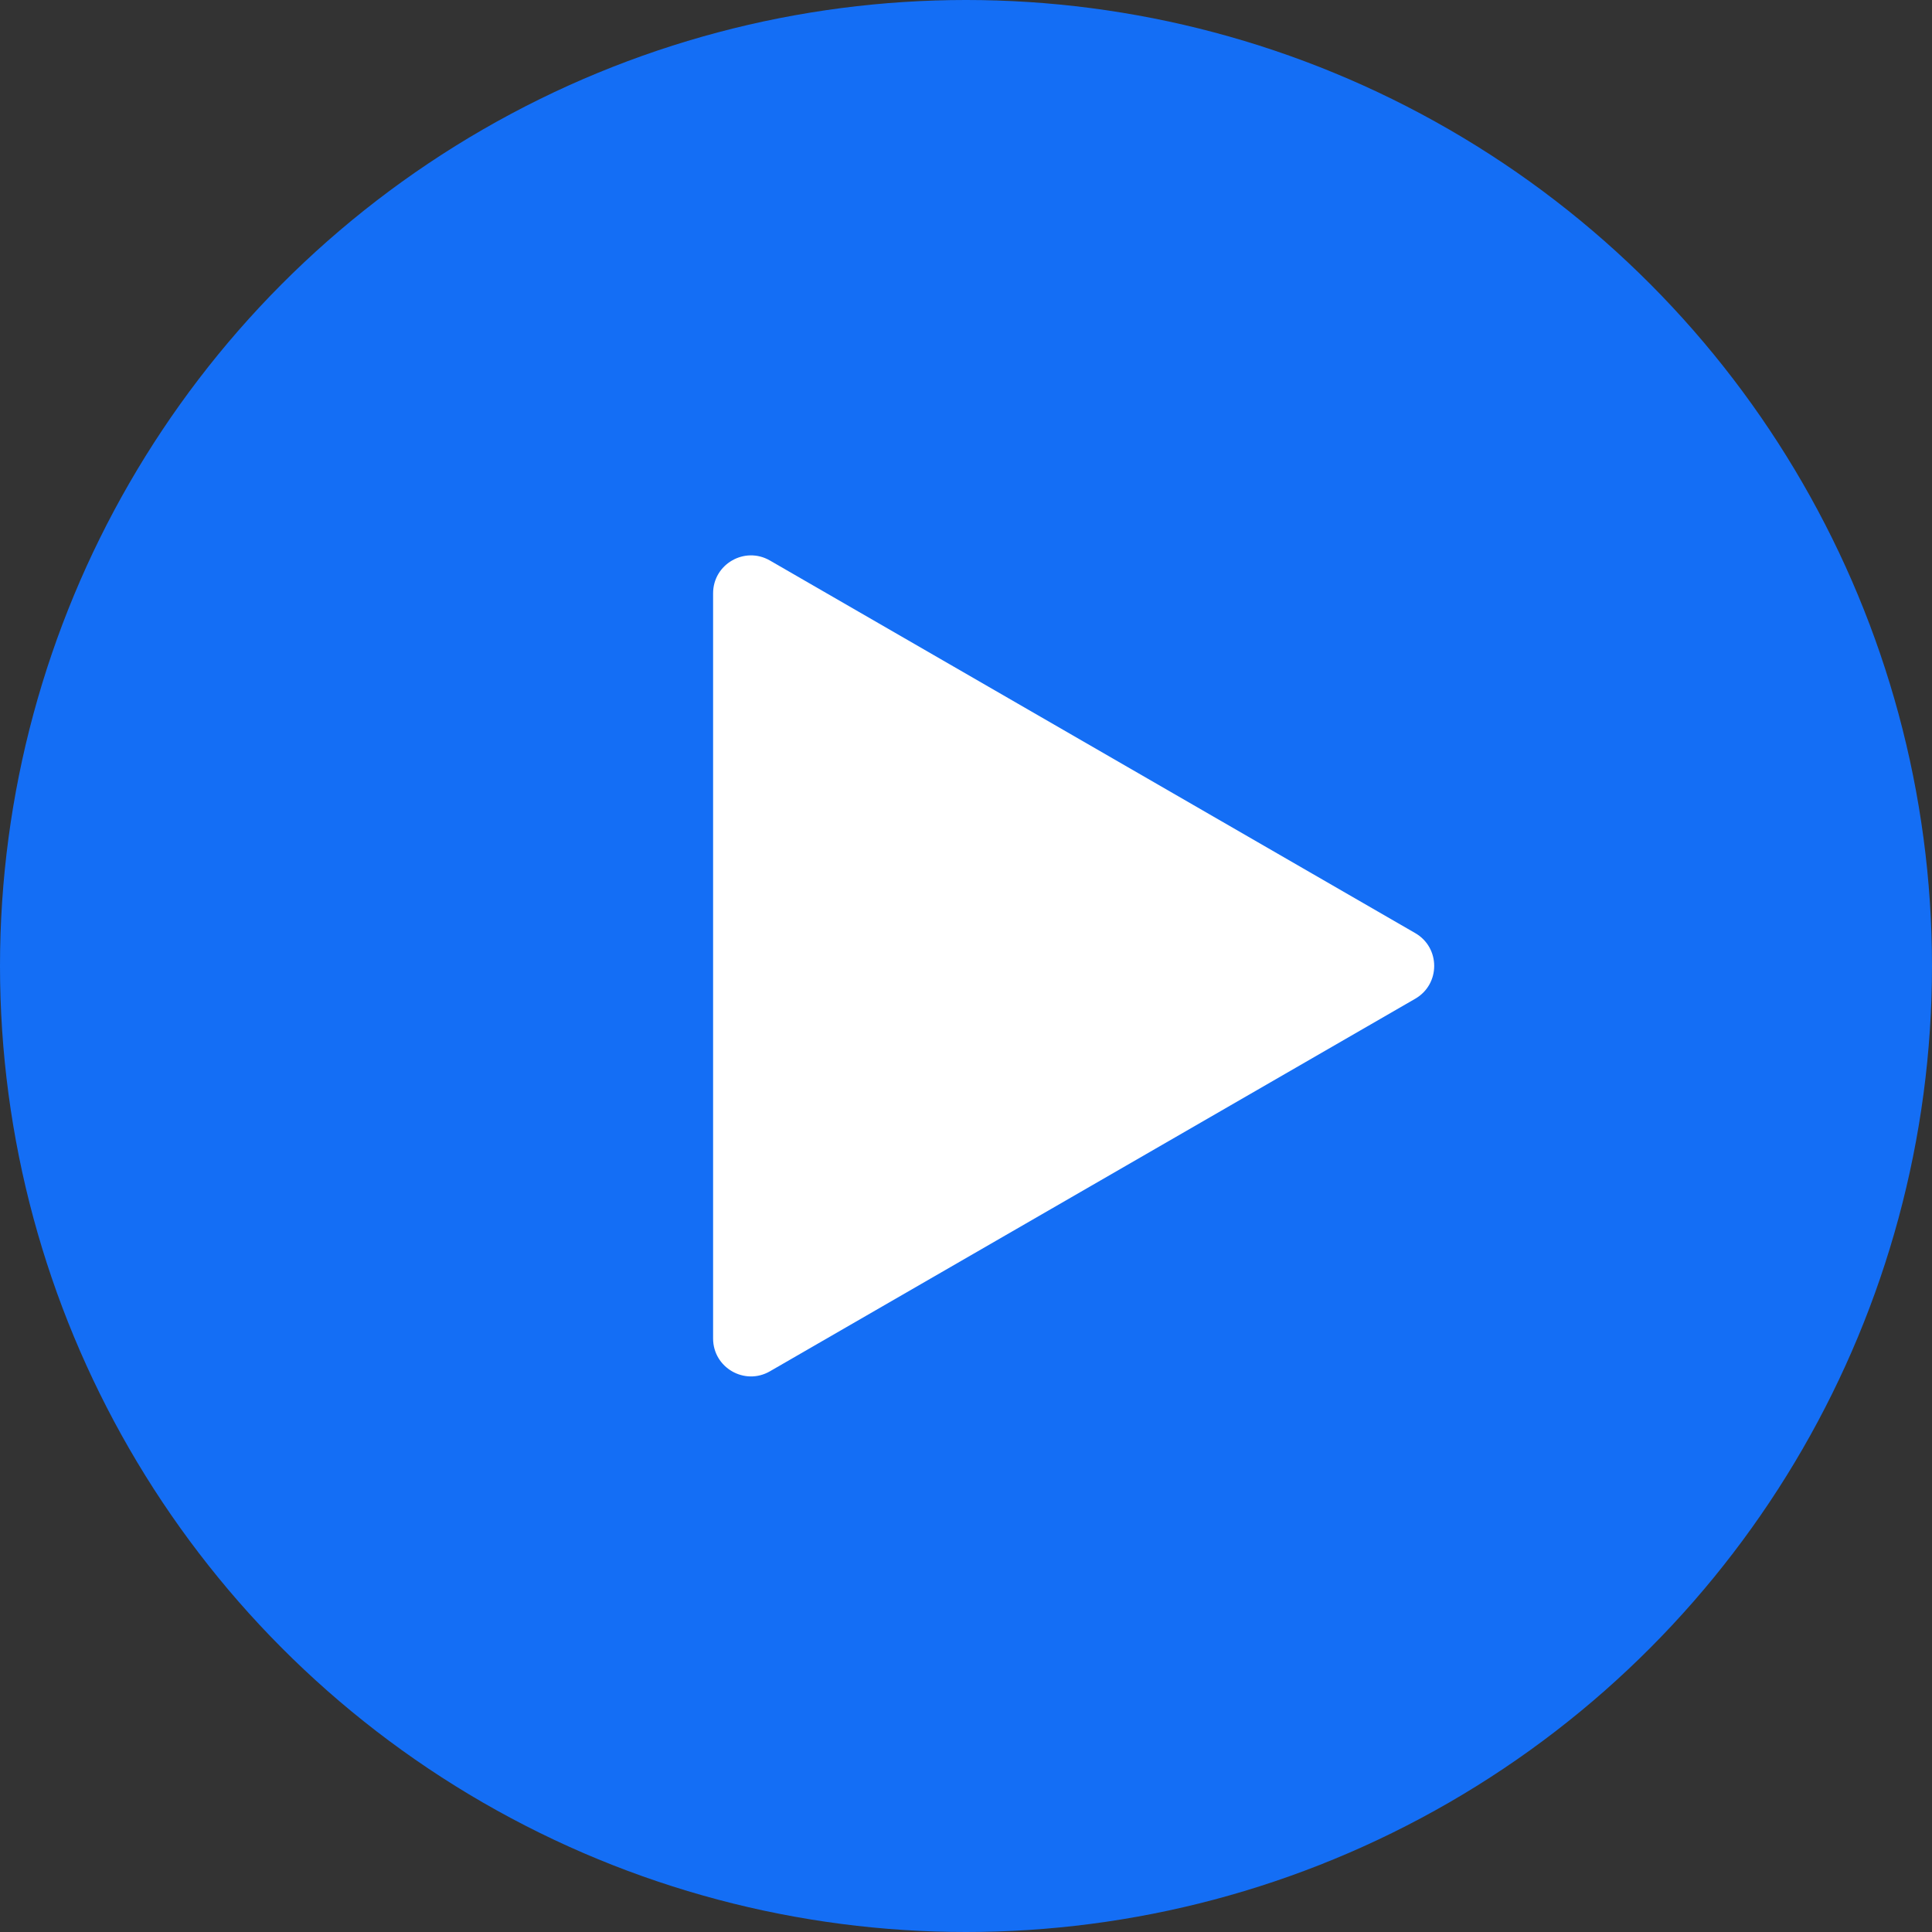 <svg width="51" height="51" viewBox="0 0 51 51" fill="none" xmlns="http://www.w3.org/2000/svg">
<rect x="0" y="0" width="51" height="51" fill="#333333" stroke="none"/>
<circle cx="25.5" cy="25.5" r="25.5" fill="#146EF5"/>
<path d="M37.359 24.632C38.026 25.017 38.026 25.979 37.359 26.364L20.324 36.199C19.657 36.584 18.824 36.103 18.824 35.333L18.824 15.662C18.824 14.892 19.657 14.411 20.324 14.796L37.359 24.632Z" fill="white"/>
</svg>
